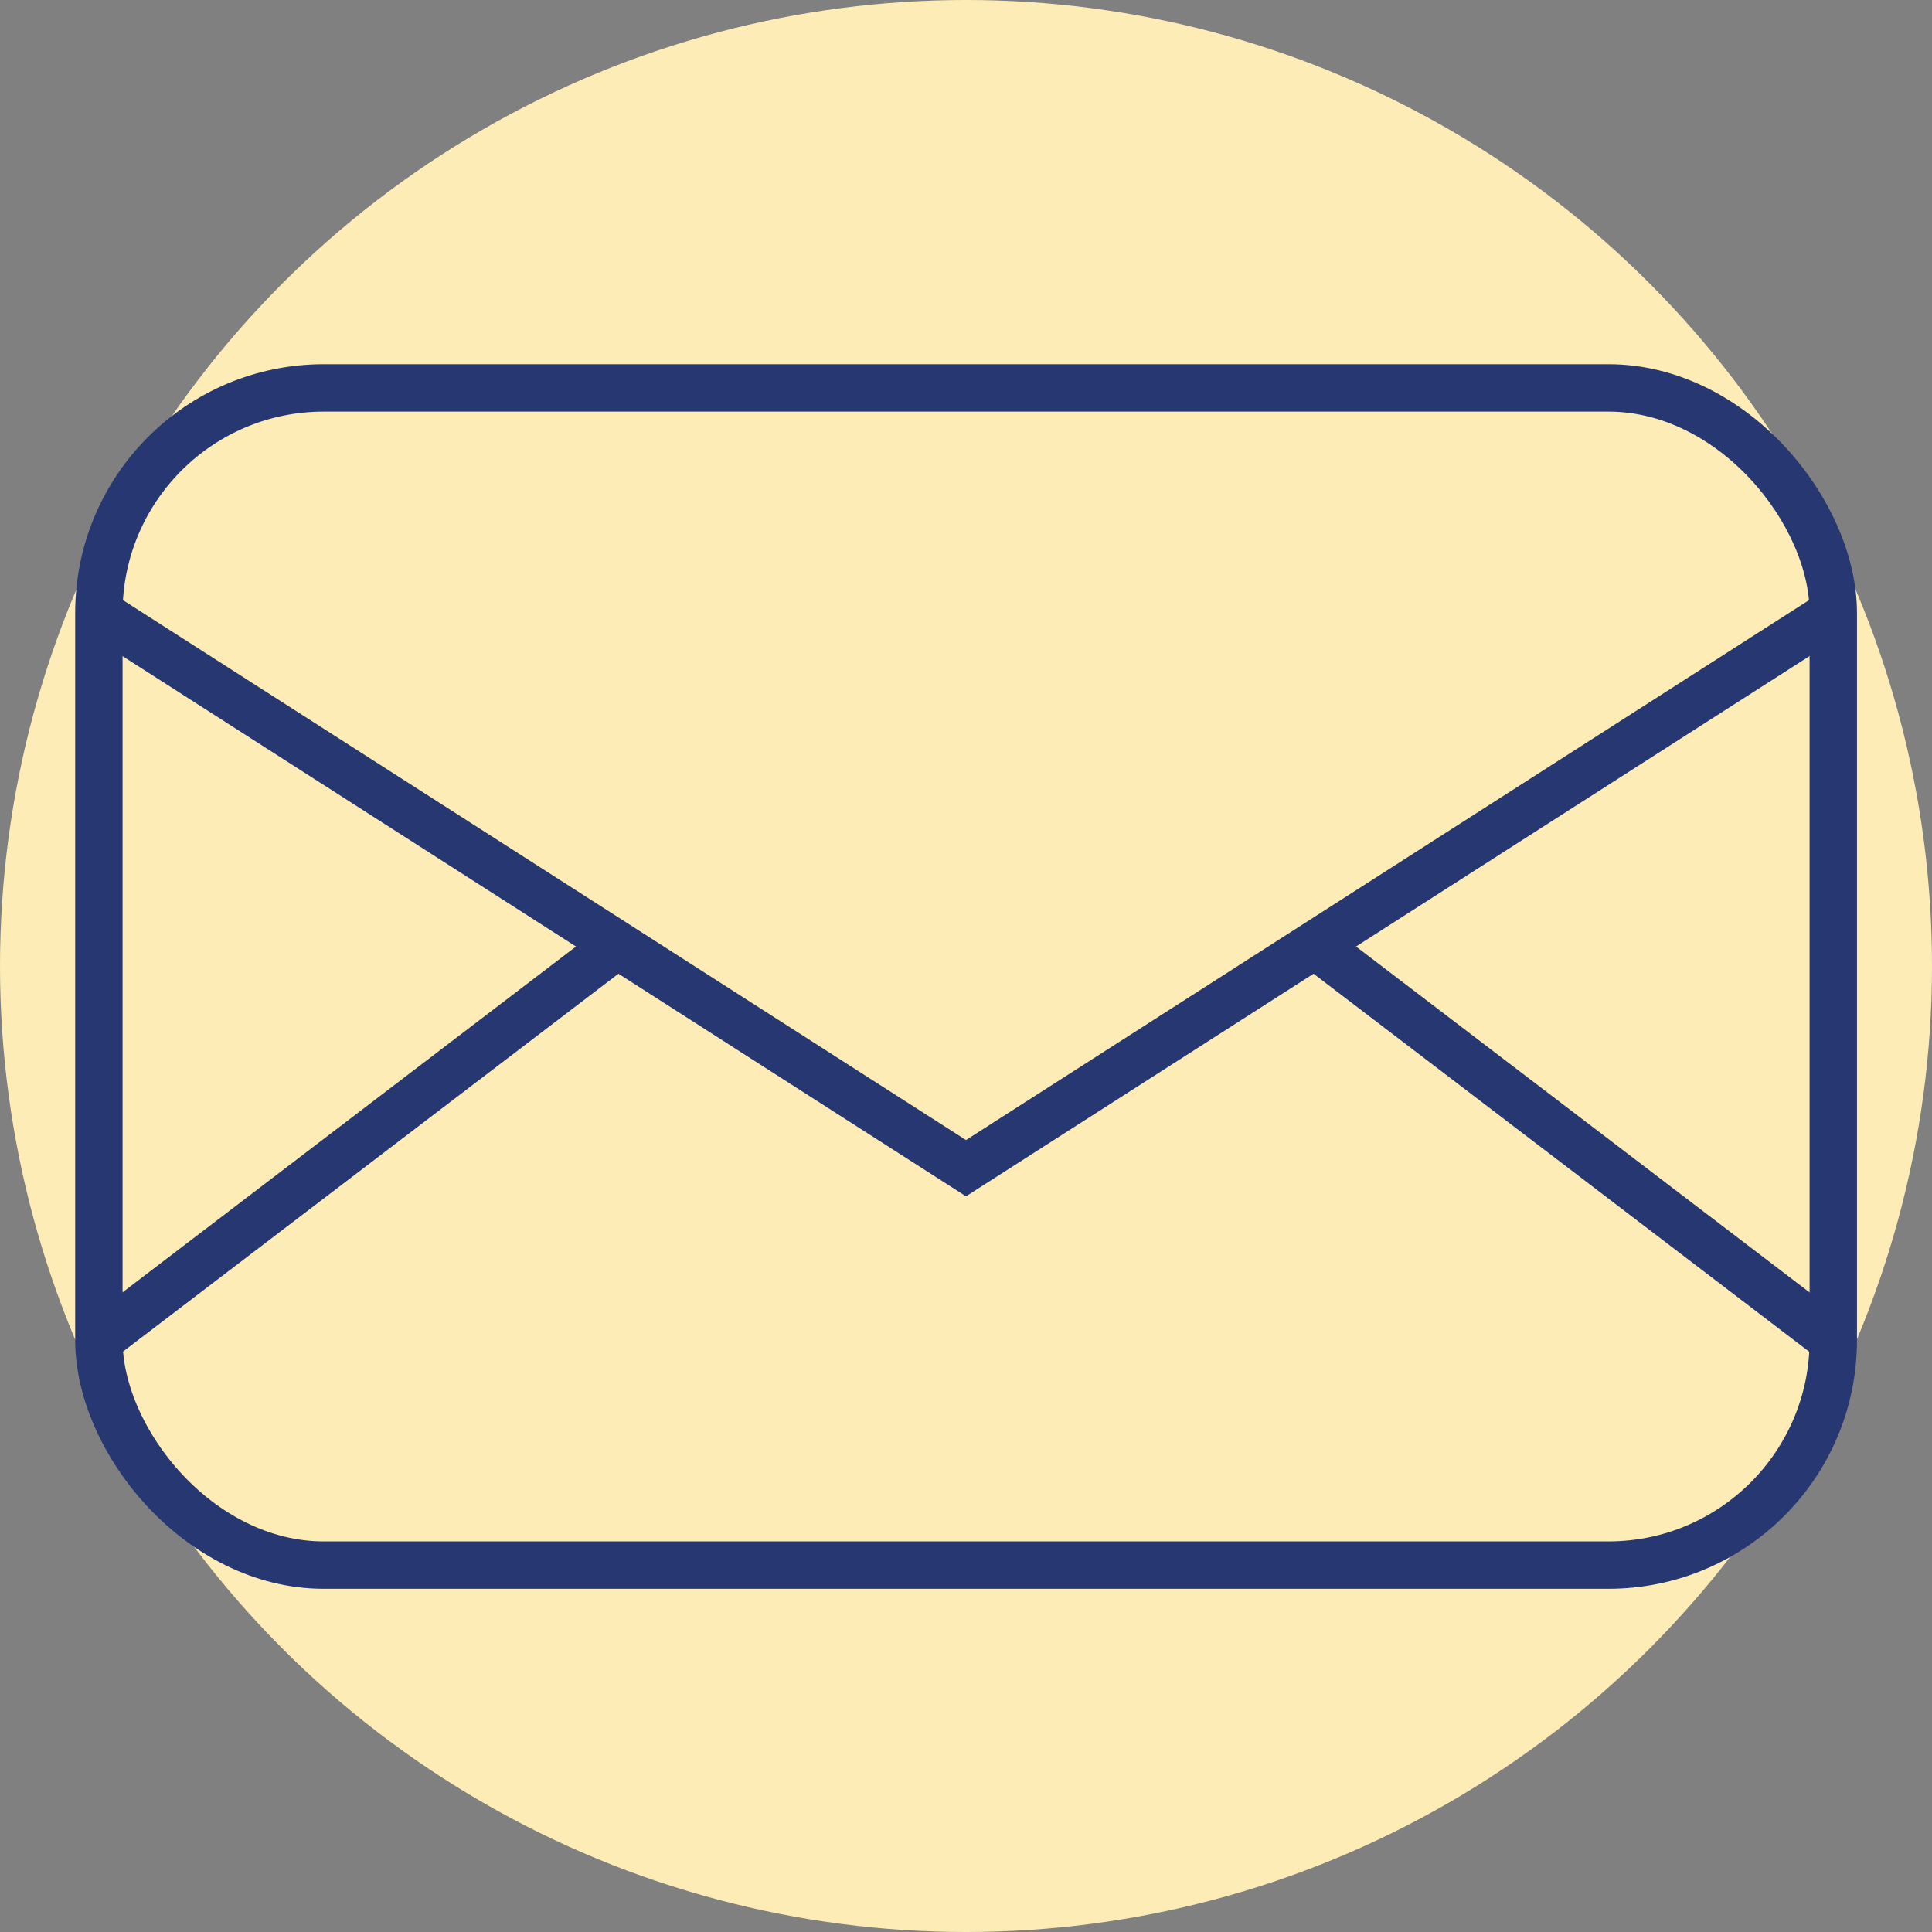 <svg xmlns="http://www.w3.org/2000/svg" viewBox="0 0 122.32 122.32"><rect x="0" y="0" width="122.32" height="122.32" fill="#808080" stroke="none"/><defs><style>.cls-1{fill:#fdecb6;}.cls-2,.cls-3{fill:none;stroke:#273771;stroke-miterlimit:10;stroke-width:3px;}.cls-3{fill-rule:evenodd;}</style></defs><g id="Layer_2" data-name="Layer 2"><g id="Layer_1-2" data-name="Layer 1"><circle class="cls-1" cx="61.16" cy="61.16" r="61.16"/><rect class="cls-2" x="6.26" y="24.56" width="109.81" height="74.53" rx="14.24"/><polyline class="cls-3" points="6.26 38.8 61.16 73.96 116.06 38.8"/><line class="cls-2" x1="39.08" y1="59.82" x2="6.26" y2="84.85"/><line class="cls-2" x1="83.24" y1="59.82" x2="116.06" y2="84.85"/></g></g></svg>